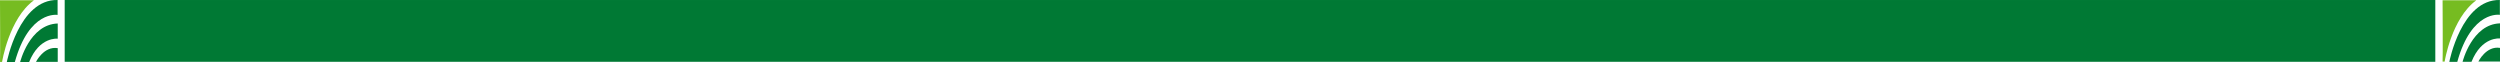 <?xml version="1.0" encoding="UTF-8"?><svg id="Layer_1" xmlns="http://www.w3.org/2000/svg" viewBox="0 0 2560 63.73"><defs><style>.cls-1{fill:#007934;}.cls-2{fill:#76bc21;}</style></defs><path class="cls-1" d="M58.98,0v15.28S29.92,10.26,15.13,63.73H6.93S19.38-.84,58.98,0Z"/><path class="cls-1" d="M59.12,24.05v15.56s-18.81-2.33-29.35,24.05h-9.19c0,.07,9.55-38.69,38.54-39.6Z"/><path class="cls-1" d="M59.12,49.3v14.07h-22.28s8.06-16.41,22.28-14.07Z"/><path class="cls-2" d="M0,63.45h2.12S9.12,19.03,34.73.29H0s.35,62.8,0,63.16Z"/><path class="cls-1" d="M2559.86,0v15.19s-28.91-4.99-43.61,48.18h-8.16S2520.47-.84,2559.86,0Z"/><path class="cls-1" d="M2560,23.92v15.47s-18.71-2.32-29.19,23.91h-9.14c0,.07,9.49-38.47,38.33-39.39Z"/><path class="cls-1" d="M2560,49.03v14h-22.15s8.02-16.32,22.15-14Z"/><path class="cls-2" d="M2501.2,63.09h2.11s6.96-44.17,32.42-62.81h-34.53s.35,62.45,0,62.81Z"/><rect class="cls-1" x="66.24" y=".01" width="2427.52" height="63.27"/></svg>